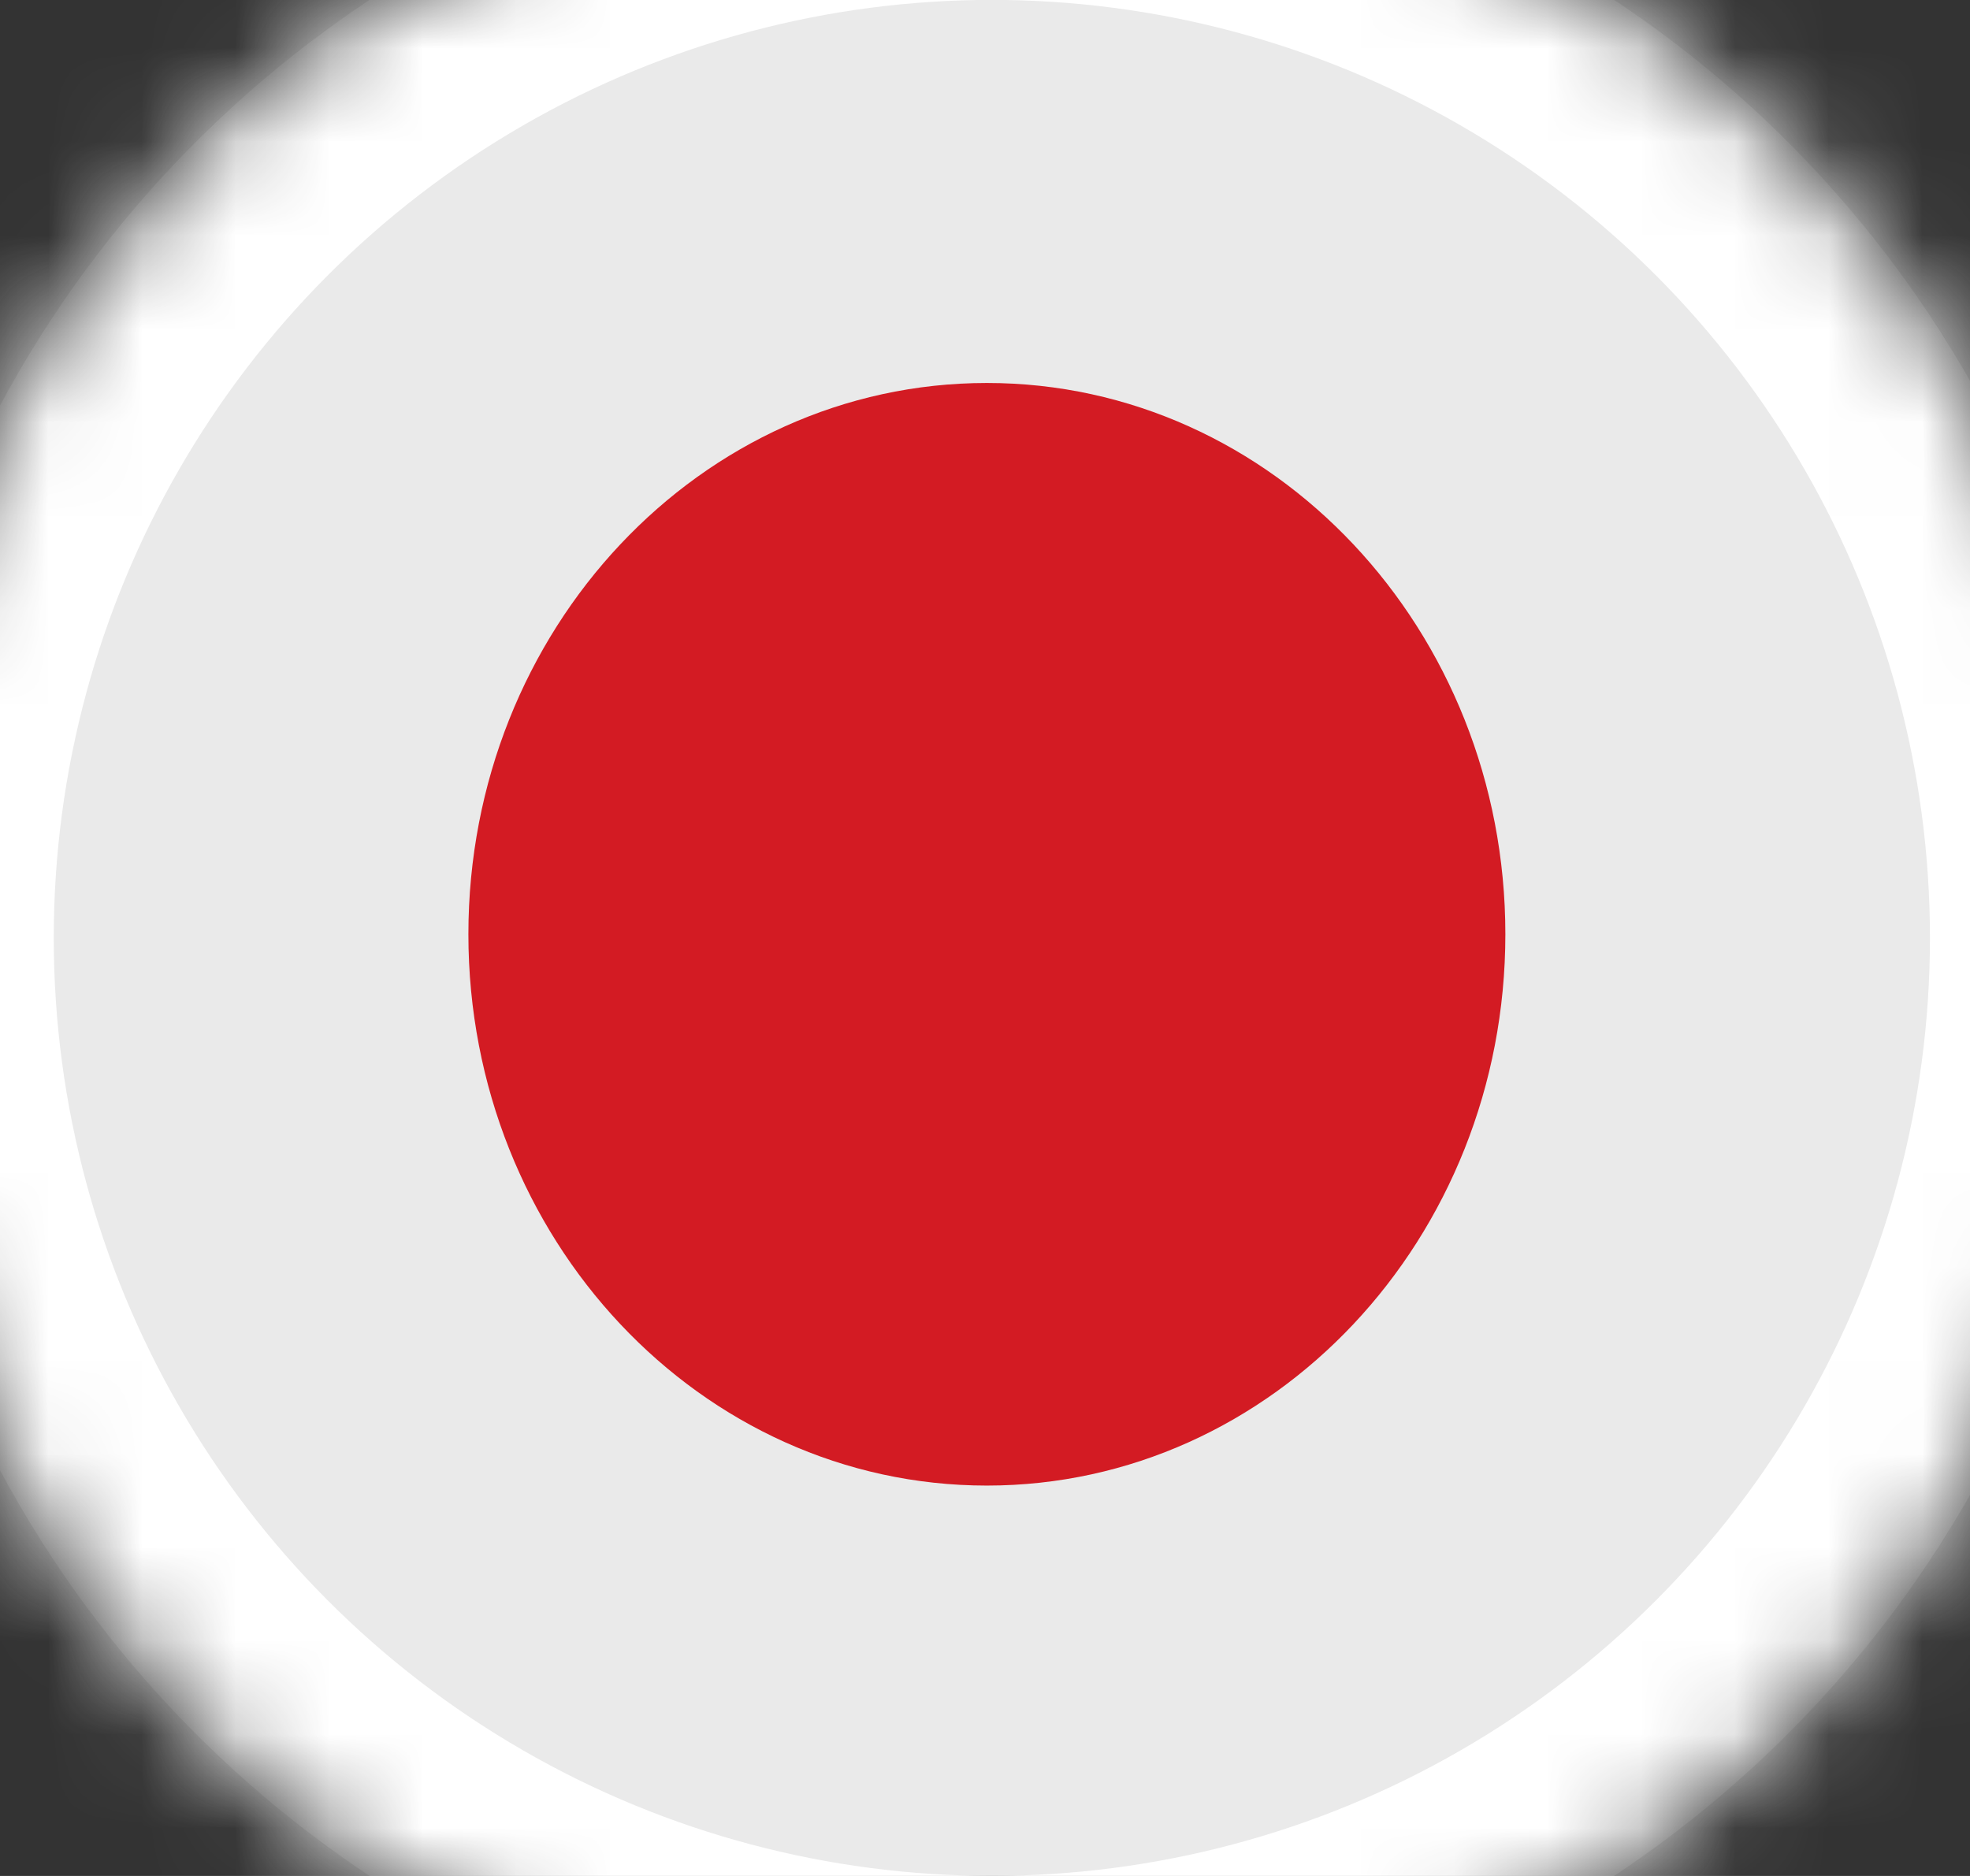 <svg xmlns="http://www.w3.org/2000/svg" width="21" height="20" viewBox="0 0 21 20" fill="none"><rect x="0" y="0" width="21" height="20" fill="#333333" stroke="none"/><mask id="mask0_0_1212" style="mask-type:alpha" maskUnits="userSpaceOnUse" x="-2" y="-2" width="25" height="24"><path d="M10.573 22c6.627 0 12-5.373 12-12s-5.373-12-12-12c-6.628 0-12 5.373-12 12s5.372 12 12 12z" fill="#D31C24"/></mask><g mask="url(#mask0_0_1212)"><path d="M31.182-2.978H-4.957v25.622h36.139V-2.978z" fill="#EAEAEA"/><path d="M10.52 15.838c3.052 0 5.527-2.632 5.527-5.878s-2.475-5.877-5.527-5.877S4.993 6.714 4.993 9.96s2.475 5.878 5.527 5.878z" fill="#D31B23"/><circle cx="10.573" cy="9.999" r="11" stroke="#fff" stroke-width="2"/></g></svg>